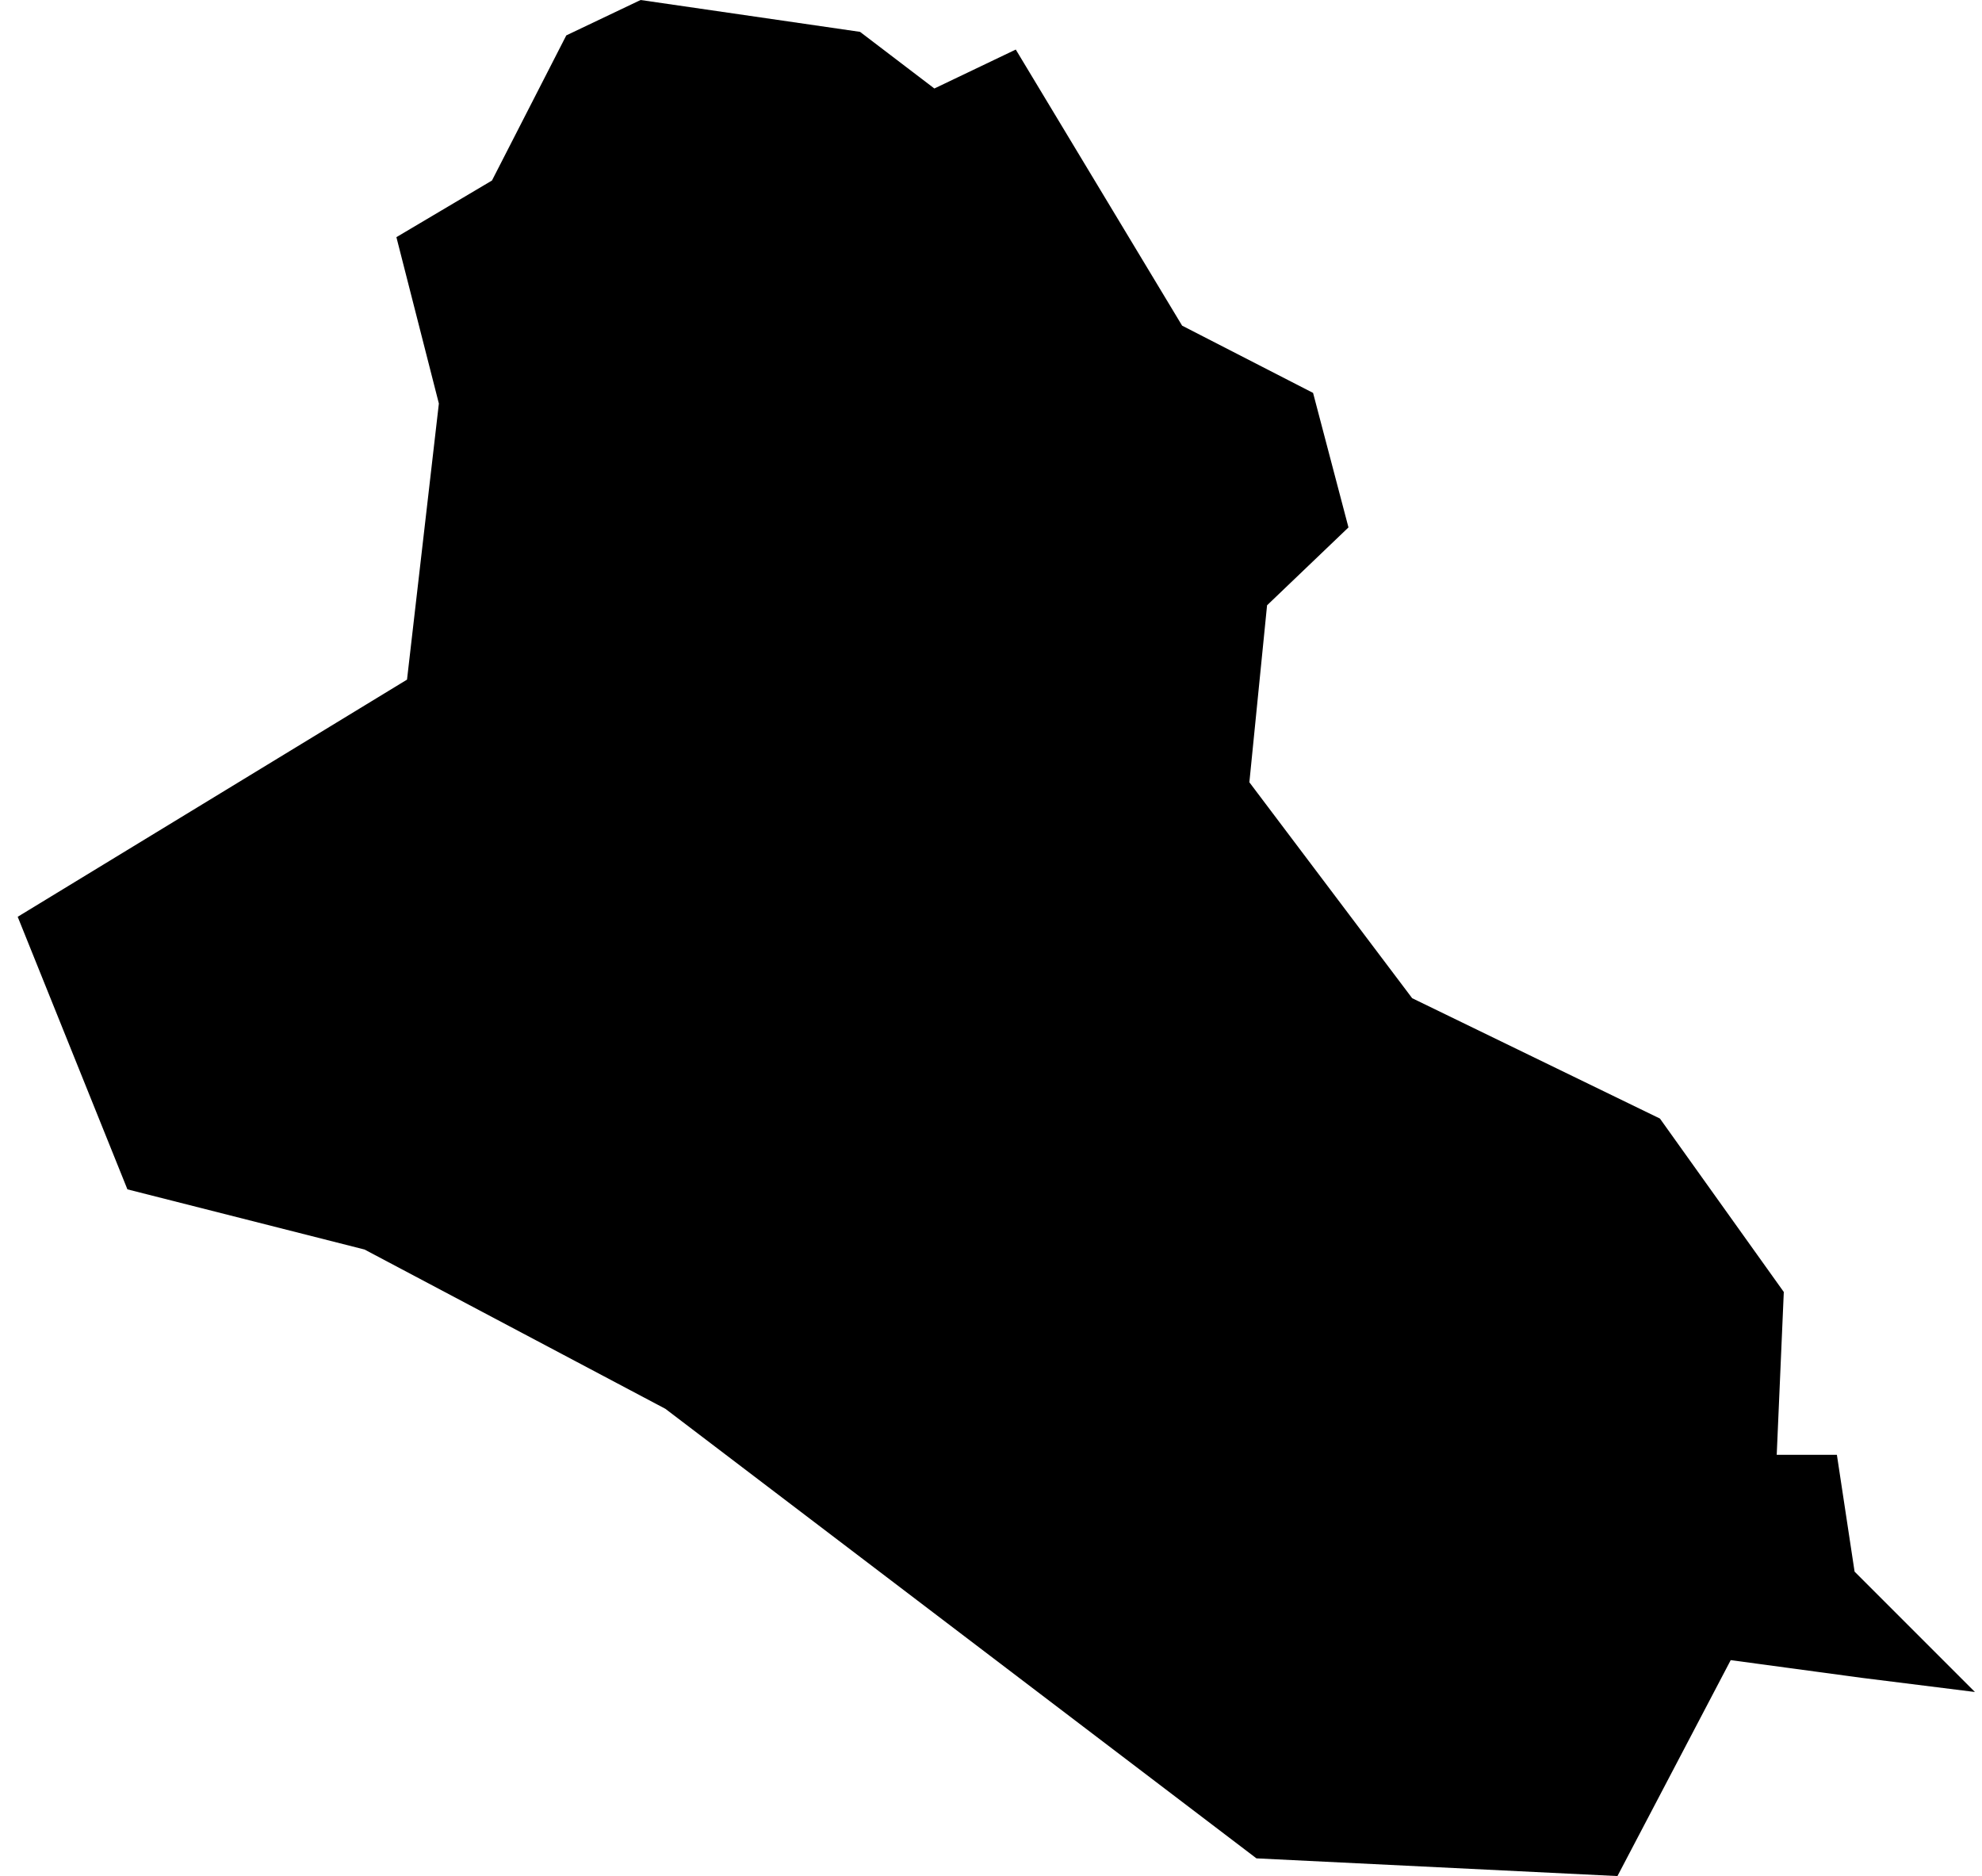 <?xml version="1.0" encoding="UTF-8"?>
<svg width="56px" height="53px" viewBox="0 0 56 53" version="1.1" xmlns="http://www.w3.org/2000/svg" xmlns:xlink="http://www.w3.org/1999/xlink">
    <title>IQ</title>
    <g id="Page-1" stroke="none" stroke-width="1" fill="none" fill-rule="evenodd">
        <g id="map-optimized" transform="translate(-1172.5, -258.1)" fill="#000000" fill-rule="nonzero">
            <polygon id="IQ" points="1196.8 259 1190.6 258.1 1188.5 259.1 1186.4 263.2 1183.7 264.8 1184.9 269.5 1184 277.3 1173 284 1176.1 291.7 1182.8 293.4 1191.3 297.9 1208 310.6 1218.2 311.1 1221.4 305 1225.1 305.5 1228.3 305.9 1224.9 302.5 1224.4 299.2 1222.7 299.2 1222.9 294.6 1219.4 289.7 1212.4 286.3 1207.8 280.2 1208.3 275.2 1210.6 273 1209.6 269.2 1205.9 267.3 1201.2 259.5 1201.2 259.5 1198.9 260.6"></polygon>
        </g>
    </g>
</svg>